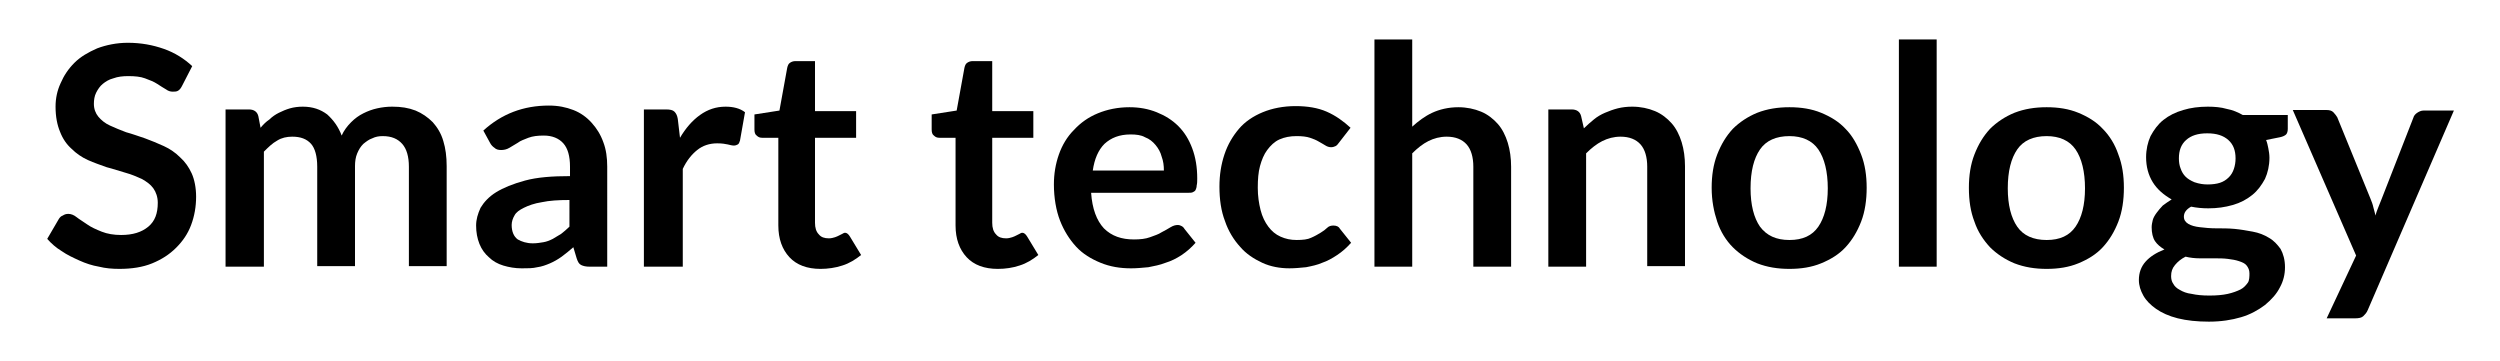 <?xml version="1.0" encoding="utf-8"?>
<!-- Generator: Adobe Illustrator 26.0.3, SVG Export Plug-In . SVG Version: 6.00 Build 0)  -->
<svg version="1.1" id="Layer_1" xmlns="http://www.w3.org/2000/svg" xmlns:xlink="http://www.w3.org/1999/xlink" x="0px" y="0px"
	 viewBox="0 0 450 65" style="enable-background:new 0 0 450 65;" xml:space="preserve">
<g>
	<path d="M32.8,15.4c-0.2,0.4-0.4,0.7-0.7,0.9c-0.3,0.2-0.6,0.2-1,0.2c-0.4,0-0.8-0.1-1.2-0.4c-0.5-0.3-1-0.6-1.6-1s-1.4-0.7-2.2-1
		c-0.8-0.3-1.8-0.4-3-0.4c-1,0-1.9,0.1-2.7,0.4c-0.8,0.2-1.4,0.6-1.9,1c-0.5,0.4-0.9,1-1.2,1.6c-0.3,0.6-0.4,1.3-0.4,2
		c0,0.9,0.3,1.7,0.8,2.3c0.5,0.6,1.2,1.2,2.1,1.6c0.9,0.4,1.8,0.8,2.9,1.2c1.1,0.3,2.2,0.7,3.4,1.1c1.1,0.4,2.3,0.9,3.4,1.4
		s2.1,1.2,2.9,2c0.9,0.8,1.6,1.8,2.1,2.9s0.8,2.6,0.8,4.2c0,1.8-0.3,3.5-0.9,5.1c-0.6,1.6-1.5,2.9-2.7,4.1c-1.2,1.2-2.6,2.1-4.3,2.8
		c-1.7,0.7-3.7,1-5.9,1c-1.3,0-2.5-0.1-3.7-0.4c-1.2-0.2-2.4-0.6-3.5-1.1c-1.1-0.5-2.2-1-3.2-1.7c-1-0.6-1.9-1.4-2.6-2.2l2.1-3.6
		c0.2-0.3,0.4-0.5,0.7-0.6c0.3-0.2,0.6-0.3,1-0.3c0.5,0,1,0.2,1.5,0.6c0.5,0.4,1.2,0.8,1.9,1.3c0.7,0.5,1.6,0.9,2.6,1.3
		c1,0.4,2.2,0.6,3.5,0.6c2.1,0,3.7-0.5,4.9-1.5c1.2-1,1.7-2.4,1.7-4.3c0-1-0.3-1.9-0.8-2.6c-0.5-0.7-1.2-1.2-2.1-1.7
		c-0.9-0.4-1.8-0.8-2.9-1.1s-2.2-0.7-3.4-1c-1.1-0.4-2.3-0.8-3.4-1.3c-1.1-0.5-2.1-1.2-2.9-2C12,26,11.3,25,10.8,23.7
		C10.3,22.5,10,21,10,19.2c0-1.5,0.3-2.9,0.9-4.2c0.6-1.4,1.4-2.6,2.5-3.7c1.1-1.1,2.5-1.9,4.1-2.6c1.6-0.6,3.5-1,5.5-1
		c2.4,0,4.5,0.4,6.5,1.1c2,0.7,3.7,1.8,5.1,3.1L32.8,15.4z"/>
	<path d="M40.6,48V19.7h4.2c0.9,0,1.5,0.4,1.7,1.2l0.4,2.1c0.5-0.6,1-1.1,1.6-1.5c0.5-0.5,1.1-0.9,1.7-1.2s1.3-0.6,2-0.8
		s1.5-0.3,2.3-0.3c1.8,0,3.2,0.5,4.4,1.4c1.1,1,2,2.2,2.6,3.8c0.4-0.9,1-1.7,1.7-2.4c0.7-0.7,1.4-1.2,2.2-1.6
		c0.8-0.4,1.6-0.7,2.5-0.9c0.9-0.2,1.8-0.3,2.7-0.3c1.6,0,2.9,0.2,4.2,0.7c1.2,0.5,2.2,1.2,3.1,2.1c0.8,0.9,1.5,2,1.9,3.4
		c0.4,1.3,0.6,2.8,0.6,4.5v18h-6.8V30c0-1.8-0.4-3.2-1.2-4.1c-0.8-0.9-1.9-1.4-3.5-1.4c-0.7,0-1.3,0.1-1.9,0.4
		c-0.6,0.2-1.1,0.6-1.6,1c-0.5,0.5-0.8,1-1.1,1.7c-0.3,0.7-0.4,1.5-0.4,2.3v18h-6.8V30c0-1.9-0.4-3.3-1.1-4.1
		c-0.8-0.9-1.9-1.3-3.4-1.3c-1,0-1.9,0.2-2.7,0.7c-0.9,0.5-1.6,1.2-2.4,2V48H40.6z"/>
	<path d="M109.2,48h-3.1c-0.6,0-1.1-0.1-1.5-0.3c-0.4-0.2-0.6-0.6-0.8-1.2l-0.6-2c-0.7,0.6-1.4,1.2-2.1,1.7
		c-0.7,0.5-1.4,0.9-2.1,1.2c-0.7,0.3-1.5,0.6-2.3,0.7c-0.8,0.2-1.7,0.2-2.8,0.2c-1.2,0-2.3-0.2-3.3-0.5c-1-0.3-1.9-0.8-2.6-1.5
		c-0.7-0.6-1.3-1.4-1.7-2.4c-0.4-1-0.6-2.1-0.6-3.3c0-1.1,0.3-2.1,0.8-3.2c0.6-1,1.5-2,2.8-2.8s3-1.5,5.2-2.1s4.9-0.8,8.1-0.8v-1.7
		c0-1.9-0.4-3.3-1.2-4.2c-0.8-0.9-2-1.4-3.5-1.4c-1.1,0-2,0.1-2.8,0.4c-0.7,0.3-1.4,0.5-1.9,0.9c-0.5,0.3-1,0.6-1.5,0.9
		c-0.5,0.3-1,0.4-1.5,0.4c-0.5,0-0.9-0.1-1.2-0.4c-0.3-0.2-0.6-0.5-0.8-0.9l-1.2-2.2c3.3-3,7.2-4.5,11.8-4.5c1.7,0,3.1,0.3,4.4,0.8
		c1.3,0.5,2.4,1.3,3.3,2.3s1.6,2.1,2.1,3.5c0.5,1.3,0.7,2.8,0.7,4.4V48z M95.9,43.8c0.7,0,1.3-0.1,1.9-0.2c0.6-0.1,1.1-0.3,1.7-0.6
		c0.5-0.3,1-0.6,1.5-0.9c0.5-0.4,1-0.8,1.5-1.3V36c-2,0-3.6,0.1-5,0.4c-1.3,0.2-2.4,0.6-3.2,1c-0.8,0.4-1.4,0.8-1.7,1.4
		c-0.3,0.5-0.5,1.1-0.5,1.7c0,1.2,0.4,2.1,1.1,2.6C93.9,43.5,94.8,43.8,95.9,43.8z"/>
	<path d="M115.9,48V19.7h4c0.7,0,1.2,0.1,1.5,0.4c0.3,0.3,0.5,0.7,0.6,1.3l0.4,3.4c1-1.7,2.2-3.1,3.6-4.1c1.4-1,2.9-1.5,4.6-1.5
		c1.4,0,2.6,0.3,3.5,1l-0.9,5.1c-0.1,0.3-0.2,0.6-0.4,0.7c-0.2,0.1-0.4,0.2-0.7,0.2c-0.3,0-0.7-0.1-1.1-0.2s-1.1-0.2-1.9-0.2
		c-1.4,0-2.6,0.4-3.6,1.2s-1.9,1.9-2.6,3.4V48H115.9z"/>
	<path d="M147.7,48.4c-2.4,0-4.3-0.7-5.6-2.1c-1.3-1.4-2-3.3-2-5.7V24.8h-2.9c-0.4,0-0.7-0.1-1-0.4c-0.3-0.2-0.4-0.6-0.4-1.1v-2.7
		l4.5-0.7l1.4-7.7c0.1-0.4,0.2-0.7,0.5-0.9c0.3-0.2,0.6-0.3,1-0.3h3.5V20h7.4v4.8h-7.4v15.3c0,0.9,0.2,1.6,0.7,2.1
		c0.4,0.5,1,0.7,1.8,0.7c0.4,0,0.8-0.1,1.1-0.2c0.3-0.1,0.5-0.2,0.7-0.3c0.2-0.1,0.4-0.2,0.6-0.3c0.2-0.1,0.3-0.2,0.5-0.2
		c0.2,0,0.4,0.1,0.5,0.2c0.1,0.1,0.3,0.3,0.4,0.5l2,3.3c-1,0.8-2.1,1.5-3.4,1.9C150.4,48.2,149,48.4,147.7,48.4z"/>
	<path d="M179.6,48.4c-2.4,0-4.3-0.7-5.6-2.1c-1.3-1.4-2-3.3-2-5.7V24.8h-2.9c-0.4,0-0.7-0.1-1-0.4c-0.3-0.2-0.4-0.6-0.4-1.1v-2.7
		l4.5-0.7l1.4-7.7c0.1-0.4,0.2-0.7,0.5-0.9c0.3-0.2,0.6-0.3,1-0.3h3.5V20h7.4v4.8h-7.4v15.3c0,0.9,0.2,1.6,0.7,2.1
		c0.4,0.5,1,0.7,1.8,0.7c0.4,0,0.8-0.1,1.1-0.2c0.3-0.1,0.5-0.2,0.7-0.3c0.2-0.1,0.4-0.2,0.6-0.3c0.2-0.1,0.3-0.2,0.5-0.2
		c0.2,0,0.4,0.1,0.5,0.2c0.1,0.1,0.3,0.3,0.4,0.5l2,3.3c-1,0.8-2.1,1.5-3.4,1.9C182.3,48.2,181,48.4,179.6,48.4z"/>
	<path d="M203.3,19.3c1.8,0,3.4,0.3,4.9,0.9c1.5,0.6,2.8,1.4,3.9,2.5c1.1,1.1,1.9,2.4,2.5,4c0.6,1.6,0.9,3.4,0.9,5.4
		c0,0.5,0,0.9-0.1,1.3c0,0.3-0.1,0.6-0.2,0.8c-0.1,0.2-0.3,0.3-0.5,0.4c-0.2,0.1-0.5,0.1-0.8,0.1h-17.5c0.2,2.9,1,5,2.3,6.4
		c1.4,1.4,3.2,2,5.4,2c1.1,0,2.1-0.1,2.9-0.4c0.8-0.3,1.5-0.5,2.1-0.9c0.6-0.3,1.1-0.6,1.6-0.9c0.5-0.3,0.9-0.4,1.3-0.4
		c0.3,0,0.5,0.1,0.7,0.2c0.2,0.1,0.4,0.3,0.5,0.5l2,2.5c-0.8,0.9-1.6,1.6-2.5,2.2c-0.9,0.6-1.9,1.1-2.9,1.4c-1,0.4-2.1,0.6-3.1,0.8
		c-1.1,0.1-2.1,0.2-3.1,0.2c-2,0-3.8-0.3-5.5-1c-1.7-0.7-3.2-1.6-4.4-2.9c-1.2-1.3-2.2-2.9-2.9-4.7s-1.1-4.1-1.1-6.5
		c0-1.9,0.3-3.7,0.9-5.4c0.6-1.7,1.5-3.2,2.7-4.4c1.2-1.3,2.6-2.3,4.3-3C199.3,19.7,201.2,19.3,203.3,19.3z M203.5,24.2
		c-2,0-3.5,0.6-4.7,1.7c-1.1,1.1-1.8,2.7-2.1,4.8h12.8c0-0.9-0.1-1.7-0.4-2.5c-0.2-0.8-0.6-1.5-1.1-2.1c-0.5-0.6-1.1-1.1-1.9-1.4
		C205.4,24.3,204.5,24.2,203.5,24.2z"/>
	<path d="M241,25.7c-0.2,0.3-0.4,0.5-0.6,0.6s-0.5,0.2-0.8,0.2c-0.3,0-0.7-0.1-1-0.3c-0.3-0.2-0.7-0.4-1.2-0.7
		c-0.5-0.3-1-0.5-1.6-0.7c-0.6-0.2-1.4-0.3-2.4-0.3c-1.2,0-2.2,0.2-3.1,0.6c-0.9,0.4-1.6,1.1-2.2,1.9c-0.6,0.8-1,1.8-1.3,2.9
		s-0.4,2.4-0.4,3.9c0,1.5,0.2,2.8,0.5,4c0.3,1.2,0.8,2.2,1.4,3c0.6,0.8,1.3,1.4,2.2,1.8c0.9,0.4,1.8,0.6,2.9,0.6s2-0.1,2.6-0.4
		c0.7-0.3,1.2-0.6,1.7-0.9c0.5-0.3,0.9-0.6,1.2-0.9c0.3-0.3,0.7-0.4,1.1-0.4c0.6,0,1,0.2,1.2,0.6l2,2.5c-0.8,0.9-1.6,1.6-2.5,2.2
		c-0.9,0.6-1.8,1.1-2.7,1.4c-0.9,0.4-1.9,0.6-2.9,0.8c-1,0.1-2,0.2-3,0.2c-1.7,0-3.4-0.3-4.9-1c-1.5-0.7-2.9-1.6-4-2.9
		c-1.1-1.2-2.1-2.8-2.7-4.6c-0.7-1.8-1-3.9-1-6.2c0-2.1,0.3-4,0.9-5.8c0.6-1.8,1.5-3.3,2.6-4.6s2.6-2.3,4.3-3
		c1.7-0.7,3.7-1.1,5.9-1.1c2.1,0,4,0.3,5.6,1c1.6,0.7,3,1.7,4.3,2.9L241,25.7z"/>
	<path d="M247.4,48V7.1h6.8v15.7c1.1-1,2.3-1.9,3.6-2.5c1.3-0.6,2.9-1,4.7-1c1.5,0,2.9,0.3,4.1,0.8c1.2,0.5,2.2,1.3,3,2.2
		c0.8,0.9,1.4,2.1,1.8,3.4c0.4,1.3,0.6,2.8,0.6,4.3v18h-6.8V30c0-1.7-0.4-3.1-1.2-4c-0.8-0.9-2-1.4-3.6-1.4c-1.2,0-2.3,0.3-3.3,0.8
		c-1,0.5-2,1.3-2.9,2.2V48H247.4z"/>
	<path d="M278.7,48V19.7h4.2c0.9,0,1.5,0.4,1.7,1.2l0.5,2.2c0.6-0.6,1.2-1.1,1.8-1.6c0.6-0.5,1.3-0.9,2-1.2c0.7-0.3,1.5-0.6,2.3-0.8
		c0.8-0.2,1.7-0.3,2.6-0.3c1.5,0,2.9,0.3,4.1,0.8c1.2,0.5,2.2,1.3,3,2.2c0.8,0.9,1.4,2.1,1.8,3.4c0.4,1.3,0.6,2.8,0.6,4.3v18h-6.8
		V30c0-1.7-0.4-3.1-1.2-4c-0.8-0.9-2-1.4-3.6-1.4c-1.2,0-2.3,0.3-3.3,0.8c-1,0.5-2,1.3-2.9,2.2V48H278.7z"/>
	<path d="M322.1,19.3c2.1,0,4,0.3,5.7,1c1.7,0.7,3.2,1.6,4.4,2.9c1.2,1.2,2.1,2.8,2.8,4.6c0.7,1.8,1,3.8,1,6c0,2.2-0.3,4.3-1,6.1
		s-1.6,3.3-2.8,4.6s-2.7,2.2-4.4,2.9c-1.7,0.7-3.6,1-5.7,1s-4-0.3-5.8-1c-1.7-0.7-3.2-1.7-4.4-2.9s-2.2-2.8-2.8-4.6s-1-3.8-1-6.1
		c0-2.2,0.3-4.2,1-6c0.7-1.8,1.6-3.3,2.8-4.6c1.2-1.2,2.7-2.2,4.4-2.9C318.1,19.6,320,19.3,322.1,19.3z M322.1,43.2
		c2.4,0,4.1-0.8,5.2-2.4s1.7-3.9,1.7-6.9s-0.6-5.4-1.7-7s-2.9-2.4-5.2-2.4c-2.4,0-4.2,0.8-5.3,2.4c-1.1,1.6-1.7,3.9-1.7,7
		c0,3,0.6,5.3,1.7,6.9C318,42.4,319.7,43.2,322.1,43.2z"/>
	<path d="M348.6,7.1V48h-6.8V7.1H348.6z"/>
	<path d="M368.4,19.3c2.1,0,4,0.3,5.7,1c1.7,0.7,3.2,1.6,4.4,2.9c1.2,1.2,2.2,2.8,2.8,4.6c0.7,1.8,1,3.8,1,6c0,2.2-0.3,4.3-1,6.1
		c-0.7,1.8-1.6,3.3-2.8,4.6c-1.2,1.3-2.7,2.2-4.4,2.9c-1.7,0.7-3.6,1-5.7,1c-2.1,0-4-0.3-5.8-1c-1.7-0.7-3.2-1.7-4.4-2.9
		c-1.2-1.3-2.2-2.8-2.8-4.6c-0.7-1.8-1-3.8-1-6.1c0-2.2,0.3-4.2,1-6c0.7-1.8,1.6-3.3,2.8-4.6c1.2-1.2,2.7-2.2,4.4-2.9
		C364.4,19.6,366.3,19.3,368.4,19.3z M368.4,43.2c2.4,0,4.1-0.8,5.2-2.4c1.1-1.6,1.7-3.9,1.7-6.9s-0.6-5.4-1.7-7
		c-1.1-1.6-2.9-2.4-5.2-2.4c-2.4,0-4.2,0.8-5.3,2.4s-1.7,3.9-1.7,7c0,3,0.6,5.3,1.7,6.9S366,43.2,368.4,43.2z"/>
	<path d="M397.4,19.2c1.2,0,2.4,0.1,3.4,0.4c1.1,0.2,2,0.6,2.9,1.1h8.1v2.5c0,0.4-0.1,0.8-0.3,1c-0.2,0.2-0.6,0.4-1.1,0.5l-2.5,0.5
		c0.2,0.5,0.3,1,0.4,1.5s0.2,1.1,0.2,1.7c0,1.4-0.3,2.7-0.8,3.8c-0.6,1.1-1.3,2.1-2.3,2.9c-1,0.8-2.1,1.4-3.5,1.8
		c-1.4,0.4-2.8,0.6-4.4,0.6c-1.1,0-2.1-0.1-3.1-0.3c-0.9,0.5-1.3,1.1-1.3,1.8c0,0.6,0.3,1,0.8,1.3s1.2,0.5,2.1,0.6
		c0.9,0.1,1.8,0.2,2.9,0.2s2.2,0,3.3,0.1c1.1,0.1,2.2,0.3,3.3,0.5c1.1,0.2,2.1,0.6,2.9,1.1c0.9,0.5,1.5,1.2,2.1,2
		c0.5,0.9,0.8,2,0.8,3.3c0,1.3-0.3,2.5-0.9,3.6c-0.6,1.2-1.5,2.2-2.7,3.2c-1.2,0.9-2.6,1.7-4.3,2.2s-3.6,0.8-5.8,0.8
		c-2.1,0-4-0.2-5.6-0.6c-1.6-0.4-2.9-1-3.9-1.7c-1-0.7-1.8-1.5-2.3-2.4c-0.5-0.9-0.8-1.8-0.8-2.8c0-1.3,0.4-2.4,1.2-3.3
		c0.8-0.9,1.9-1.6,3.4-2.2c-0.7-0.4-1.3-0.9-1.7-1.5c-0.4-0.6-0.6-1.5-0.6-2.5c0-0.4,0.1-0.9,0.2-1.3s0.4-0.9,0.7-1.3
		c0.3-0.4,0.7-0.9,1.1-1.3c0.5-0.4,1-0.7,1.6-1.1c-1.4-0.8-2.6-1.8-3.4-3.1c-0.8-1.3-1.2-2.8-1.2-4.5c0-1.4,0.3-2.7,0.8-3.8
		c0.6-1.1,1.3-2.1,2.3-2.9c1-0.8,2.2-1.4,3.6-1.8C394.3,19.4,395.8,19.2,397.4,19.2z M404.9,49.2c0-0.6-0.2-1-0.5-1.4
		c-0.3-0.4-0.8-0.6-1.4-0.8s-1.2-0.3-2-0.4c-0.8-0.1-1.6-0.1-2.4-0.1c-0.9,0-1.7,0-2.6,0s-1.8-0.1-2.6-0.3c-0.8,0.4-1.4,0.9-1.9,1.5
		c-0.5,0.6-0.7,1.2-0.7,2c0,0.5,0.1,1,0.4,1.4c0.2,0.4,0.6,0.8,1.2,1.1c0.5,0.3,1.2,0.6,2.1,0.7c0.9,0.2,1.9,0.3,3.2,0.3
		c1.3,0,2.4-0.1,3.3-0.3s1.7-0.5,2.3-0.8c0.6-0.3,1-0.8,1.3-1.2S404.9,49.7,404.9,49.2z M397.4,33.2c0.8,0,1.6-0.1,2.2-0.3
		c0.6-0.2,1.1-0.5,1.6-1c0.4-0.4,0.7-0.9,0.9-1.5s0.3-1.2,0.3-1.9c0-1.4-0.4-2.5-1.3-3.3s-2.1-1.2-3.8-1.2c-1.7,0-2.9,0.4-3.8,1.2
		s-1.3,1.9-1.3,3.3c0,0.7,0.1,1.3,0.3,1.8c0.2,0.6,0.5,1.1,0.9,1.5c0.4,0.4,0.9,0.7,1.6,1C395.9,33.1,396.6,33.2,397.4,33.2z"/>
	<path d="M426.2,55.8c-0.2,0.5-0.5,0.8-0.8,1.1s-0.8,0.4-1.5,0.4h-5.1l5.3-11.3l-11.4-26.2h6c0.6,0,1,0.1,1.3,0.4
		c0.3,0.3,0.5,0.6,0.7,0.9l6,14.7c0.2,0.5,0.4,1,0.5,1.5c0.1,0.5,0.3,1,0.4,1.5c0.1-0.5,0.3-1,0.5-1.5c0.2-0.5,0.4-1,0.6-1.5
		l5.7-14.6c0.1-0.4,0.4-0.7,0.7-0.9c0.3-0.2,0.7-0.4,1.1-0.4h5.5L426.2,55.8z"/>
</g>
</svg>
